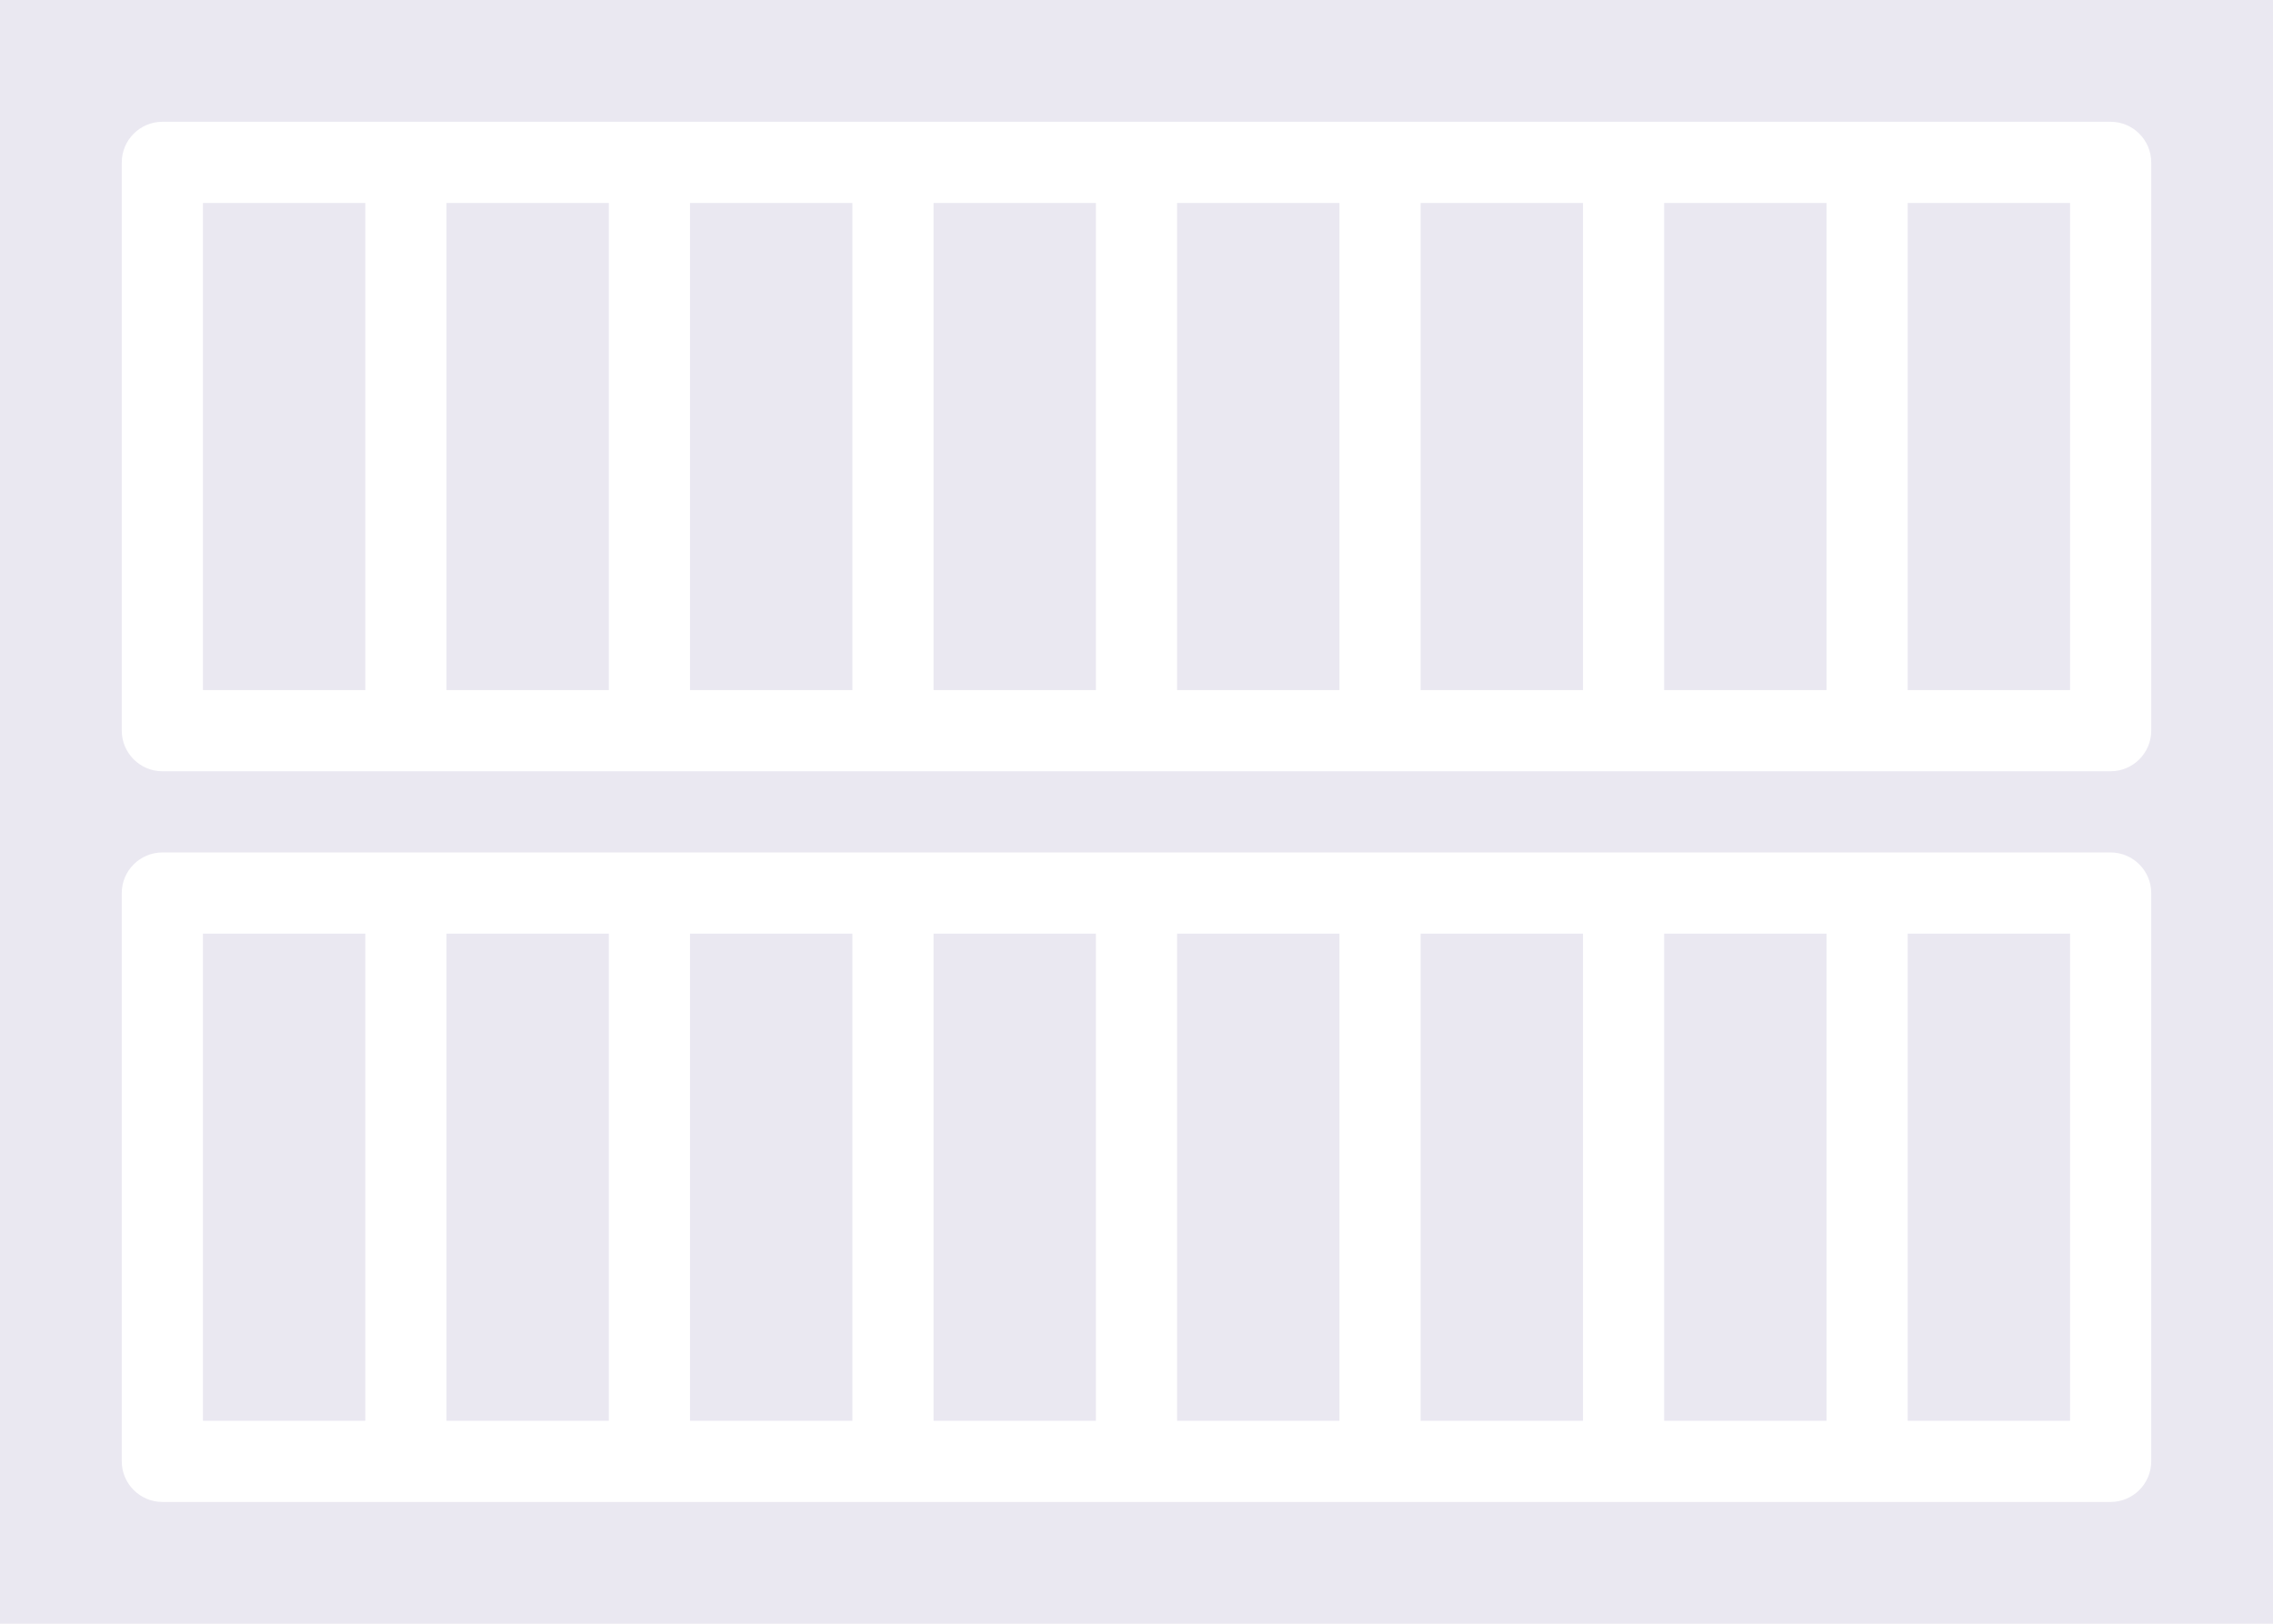 <?xml version="1.0" encoding="UTF-8"?>
<svg xmlns="http://www.w3.org/2000/svg" id="Layer_2" data-name="Layer 2" viewBox="0 0 56 40">
  <defs>
    <style>
      .cls-1 {
        fill: #eae8f1;
        stroke-width: 0px;
      }
    </style>
  </defs>
  <g id="Icons">
    <g>
      <path class="cls-1" d="M56,0H0v40h56V0ZM53,36c0,.55-.45,1-1,1H4c-.55,0-1-.45-1-1v-14c0-.55.45-1,1-1h48c.55,0,1,.45,1,1v14ZM53,18c0,.55-.45,1-1,1H4c-.55,0-1-.45-1-1V4c0-.55.45-1,1-1h48c.55,0,1,.45,1,1v14Z"></path>
      <rect class="cls-1" x="47" y="23" width="4" height="12"></rect>
      <rect class="cls-1" x="41" y="23" width="4" height="12"></rect>
      <rect class="cls-1" x="35" y="23" width="4" height="12"></rect>
      <rect class="cls-1" x="29" y="23" width="4" height="12"></rect>
      <rect class="cls-1" x="23" y="23" width="4" height="12"></rect>
      <rect class="cls-1" x="17" y="23" width="4" height="12"></rect>
      <rect class="cls-1" x="11" y="23" width="4" height="12"></rect>
      <rect class="cls-1" x="5" y="23" width="4" height="12"></rect>
      <rect class="cls-1" x="47" y="5" width="4" height="12"></rect>
      <rect class="cls-1" x="41" y="5" width="4" height="12"></rect>
      <rect class="cls-1" x="35" y="5" width="4" height="12"></rect>
      <rect class="cls-1" x="29" y="5" width="4" height="12"></rect>
      <rect class="cls-1" x="23" y="5" width="4" height="12"></rect>
      <rect class="cls-1" x="17" y="5" width="4" height="12"></rect>
      <rect class="cls-1" x="11" y="5" width="4" height="12"></rect>
      <rect class="cls-1" x="5" y="5" width="4" height="12"></rect>
    </g>
  </g>
</svg>
